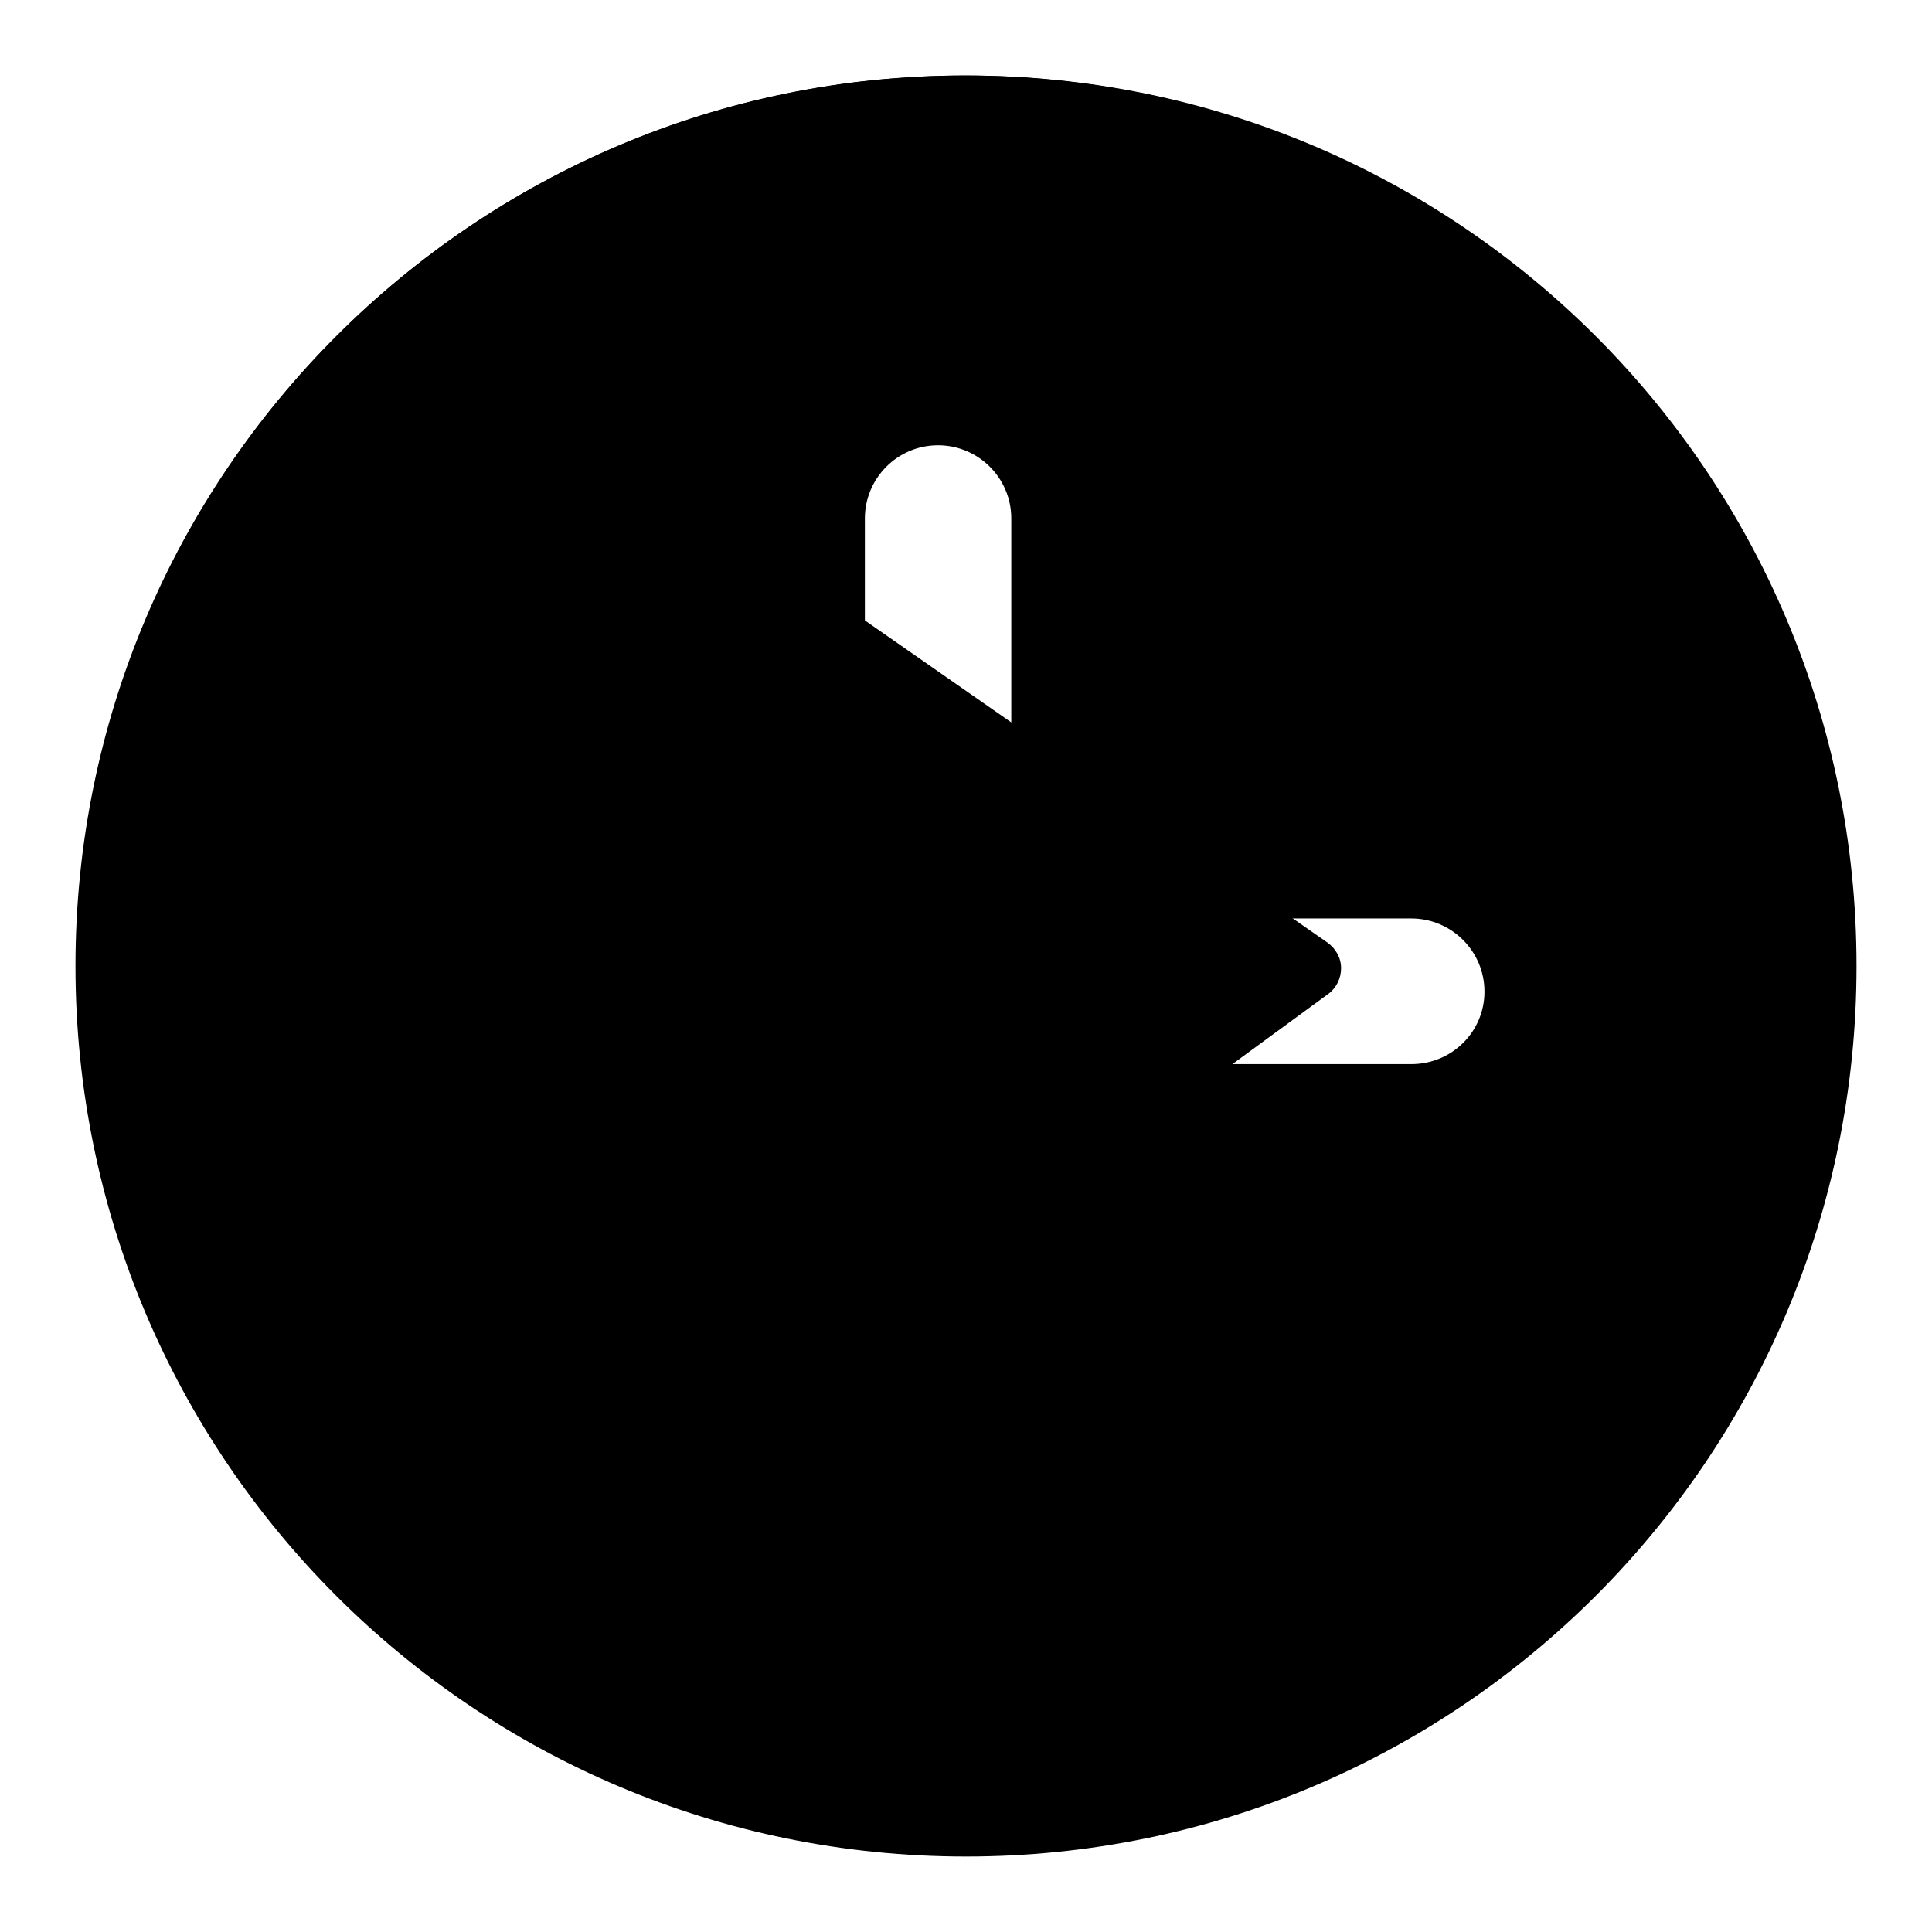 <?xml version="1.0" encoding="utf-8"?>
<!-- Svg Vector Icons : http://www.onlinewebfonts.com/icon -->
<!DOCTYPE svg PUBLIC "-//W3C//DTD SVG 1.1//EN" "http://www.w3.org/Graphics/SVG/1.1/DTD/svg11.dtd">
<svg version="1.1" xmlns="http://www.w3.org/2000/svg" xmlns:xlink="http://www.w3.org/1999/xlink" x="0px" y="0px" viewBox="0 0 256 256" enable-background="new 0 0 256 256" xml:space="preserve">
<g><g><path fill="#000000" d="M128,10C62.8,10,10,62.8,10,128c0,65.2,52.8,118,118,118c65.2,0,118-52.8,118-118C246,62.8,193.2,10,128,10L128,10L128,10z M187,141h-62.7c-1.3,0-2.6-0.3-3.8-0.8c-3.5-1.5-5.9-4.9-5.9-8.9V68.7c0-5.3,4.3-9.7,9.7-9.7c5.3,0,9.7,4.3,9.7,9.7v53h53c5.3,0,9.7,4.3,9.7,9.7C196.7,136.7,192.4,141,187,141L187,141L187,141z"/><path fill="#000000" d="M127.8,10C62.9,10,10.2,62.7,10.2,127.6c0,65,52.6,117.6,117.6,117.6c65,0,117.6-52.6,117.6-117.6C245.4,62.7,192.8,10,127.8,10L127.8,10L127.8,10z M127.8,228.4C72.3,228.4,27,183.2,27,127.6C27,72.1,72.3,26.8,127.8,26.8s100.8,45.2,100.8,100.8C228.6,183.2,183.4,228.4,127.8,228.4L127.8,228.4L127.8,228.4z M106.3,181.7c-0.7,0-1.3-0.2-1.9-0.5c-1.4-0.7-2.3-2.2-2.3-3.7v-96c0-1.6,0.9-3,2.3-3.7c1.4-0.7,3.1-0.6,4.3,0.3l67.2,46.8c1.1,0.8,1.8,2,1.8,3.4c0,1.3-0.6,2.6-1.7,3.4l-67.2,49.2C108.1,181.4,107.2,181.7,106.3,181.7L106.3,181.7z"/></g></g>
</svg>